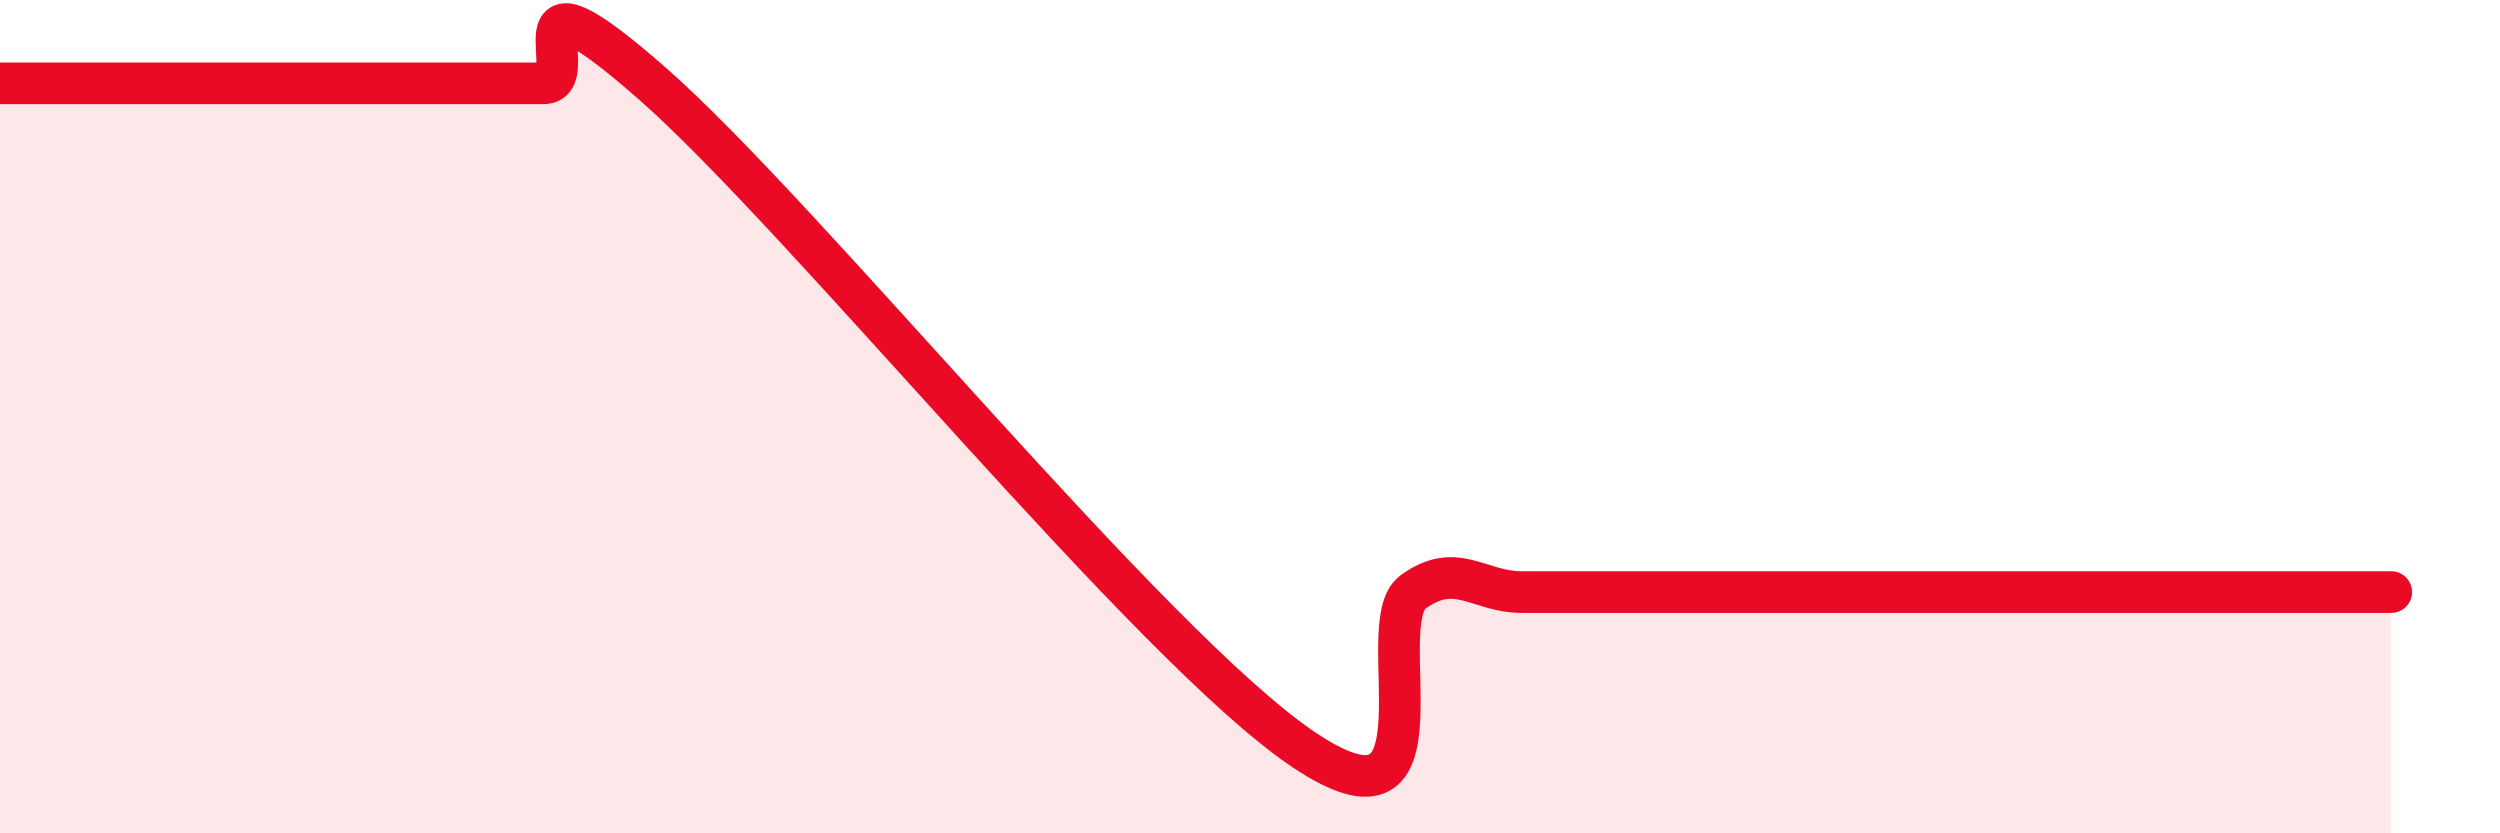
    <svg width="60" height="20" viewBox="0 0 60 20" xmlns="http://www.w3.org/2000/svg">
      <path
        d="M 0,2 C 0.52,2 1.57,2 2.61,2 C 3.65,2 4.18,2 5.22,2 C 6.26,2 6.79,2 7.83,2 C 8.87,2 9.39,2 10.43,2 C 11.47,2 12,2 13.04,2 C 14.08,2 12,-1.2 15.65,2 C 19.3,5.2 27.65,15.56 31.3,18 C 34.95,20.44 32.87,14.97 33.91,14.21 C 34.95,13.45 35.48,14.21 36.52,14.21 C 37.56,14.21 38.09,14.21 39.13,14.21 C 40.17,14.21 40.7,14.21 41.74,14.21 C 42.78,14.21 43.31,14.21 44.35,14.21 C 45.39,14.21 45.92,14.21 46.96,14.21 C 48,14.21 48.53,14.21 49.57,14.21 C 50.61,14.21 51.13,14.21 52.17,14.21 C 53.21,14.21 53.74,14.21 54.78,14.21 C 55.82,14.21 56.87,14.21 57.39,14.21L57.39 20L0 20Z"
        fill="#EB0A25"
        opacity="0.1"
        stroke-linecap="round"
        stroke-linejoin="round"
      />
      <path
        d="M 0,2 C 0.52,2 1.57,2 2.61,2 C 3.65,2 4.18,2 5.22,2 C 6.26,2 6.79,2 7.83,2 C 8.87,2 9.39,2 10.43,2 C 11.47,2 12,2 13.04,2 C 14.08,2 12,-1.2 15.65,2 C 19.3,5.2 27.65,15.56 31.3,18 C 34.95,20.44 32.87,14.97 33.91,14.21 C 34.95,13.45 35.48,14.21 36.52,14.21 C 37.56,14.21 38.09,14.21 39.13,14.21 C 40.17,14.21 40.7,14.21 41.74,14.21 C 42.78,14.21 43.31,14.21 44.35,14.21 C 45.39,14.21 45.92,14.21 46.96,14.21 C 48,14.21 48.53,14.21 49.57,14.21 C 50.61,14.21 51.13,14.21 52.17,14.21 C 53.21,14.21 53.74,14.21 54.78,14.21 C 55.82,14.21 56.87,14.21 57.39,14.21"
        stroke="#EB0A25"
        stroke-width="1"
        fill="none"
        stroke-linecap="round"
        stroke-linejoin="round"
      />
    </svg>
  
